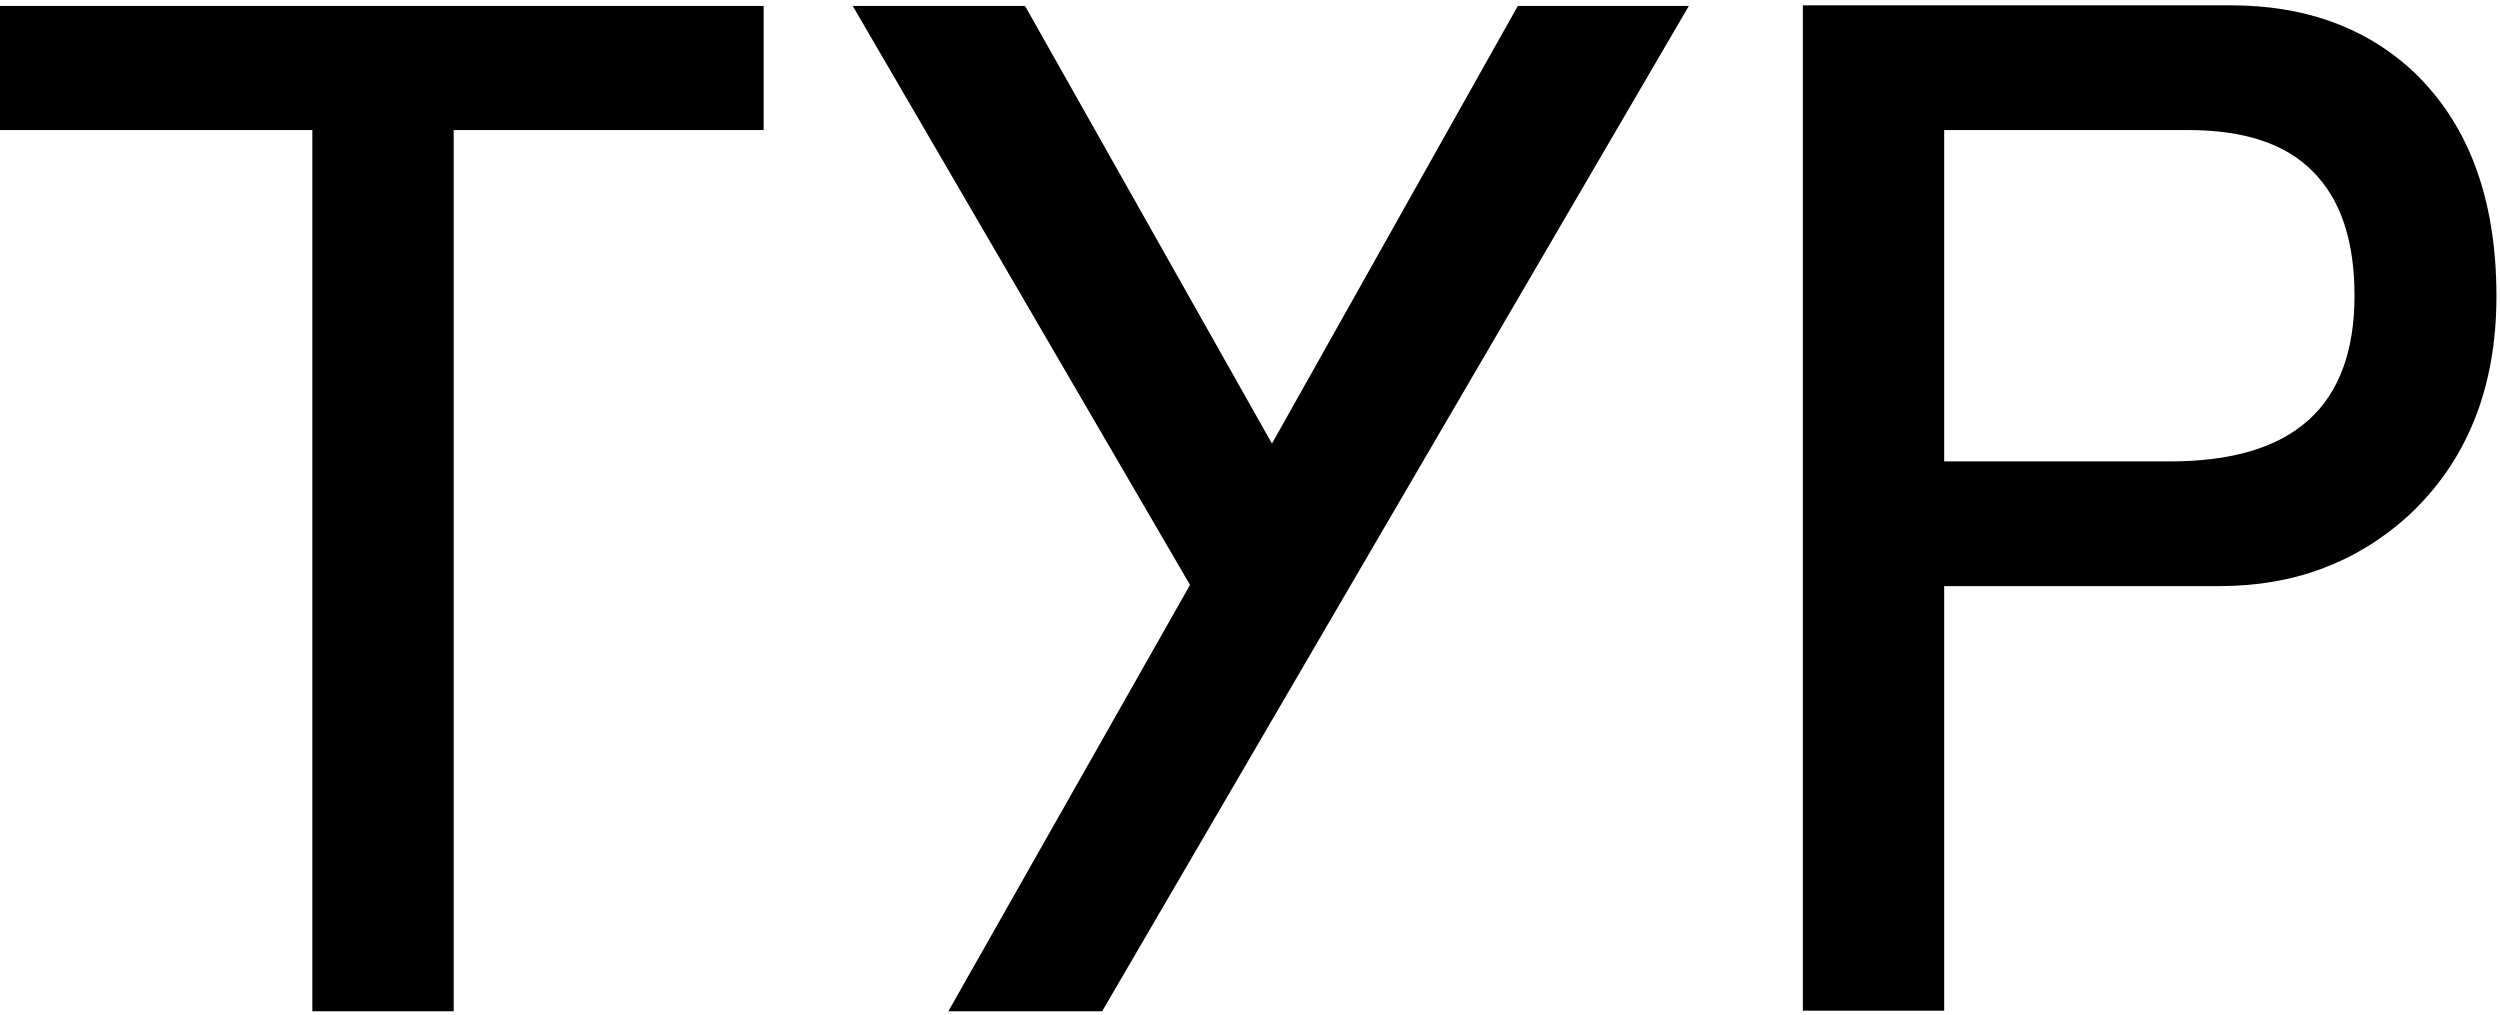 <svg width="421" height="171" viewBox="0 0 421 171" fill="none" xmlns="http://www.w3.org/2000/svg">
<path d="M327.4 21.9H368.5C377.9 21.9 384.9 24.2 389.5 28.9C394.2 33.6 396.5 40.6 396.5 49.8C396.5 59.1 393.9 66.1 388.8 70.7C383.6 75.4 375.8 77.7 365.4 77.7H327.4V21.9ZM327.4 98.7H373.8C386.2 98.7 396.7 94.8 405.4 87C415.4 77.8 420.4 65.4 420.4 49.9C420.4 33.1 415.5 20.3 405.7 11.4C397.8 4.4 387.8 0.9 375.7 0.9H303.6V170.2H327.4V98.7ZM230.4 93.5L284.4 1H255.6L214.2 74.7L172.9 1.5L172.6 1H143.6L200.4 98.5L159.7 170.3H185.6L230.4 93.5ZM76.3 21.9H128.6V1H0V21.9H52.6V170.3H76.4V21.9H76.3Z" fill="black"/>
</svg>
